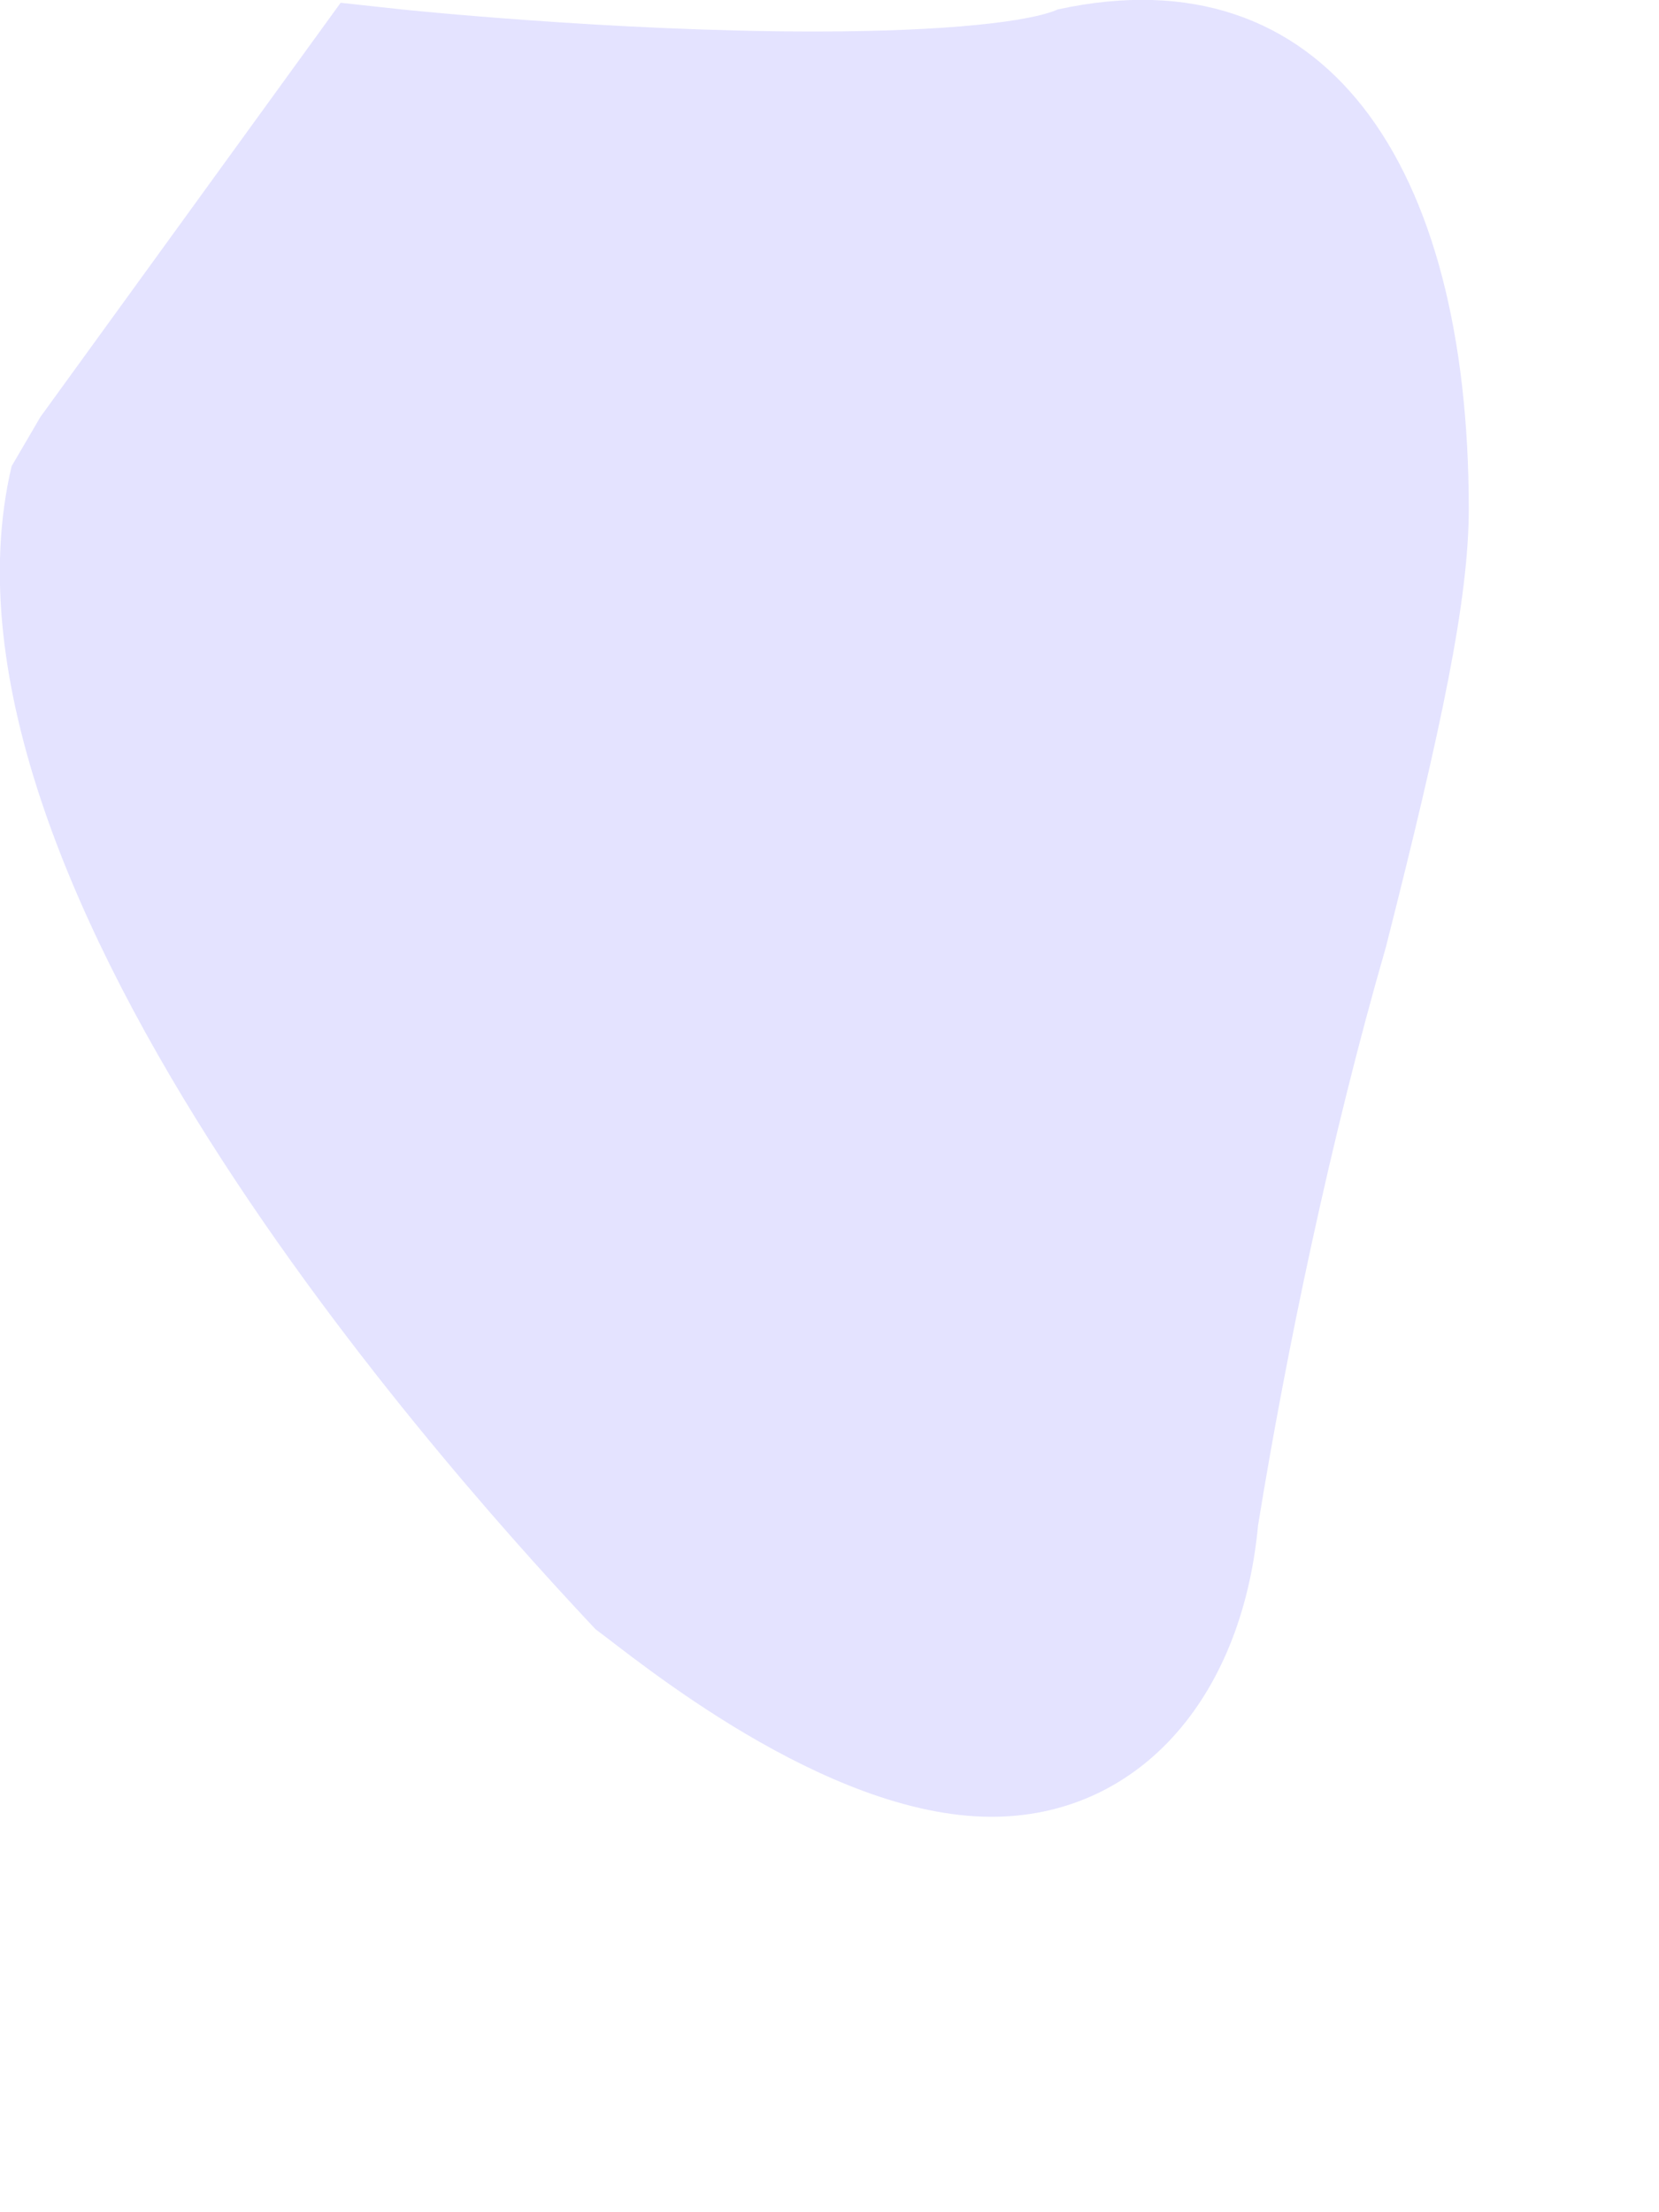 <?xml version="1.0" encoding="utf-8"?>
<svg xmlns="http://www.w3.org/2000/svg" fill="none" height="100%" overflow="visible" preserveAspectRatio="none" style="display: block;" viewBox="0 0 3 4" width="100%">
<path d="M1.793 3.285C2.053 3.285 2.245 3.078 2.275 2.758C2.325 2.449 2.407 2.055 2.506 1.713C2.607 1.315 2.656 1.084 2.656 0.92C2.656 0.295 2.396 -0.088 1.913 0.017C1.864 0.039 1.713 0.057 1.472 0.057C1.107 0.057 0.726 0.017 0.726 0.017L0.616 0.005L0.073 0.754L0.021 0.843C-0.16 1.611 0.866 2.721 1.077 2.946C1.148 2.998 1.491 3.285 1.793 3.285Z" fill="#E4E3FF" id="Vector"/>
</svg>